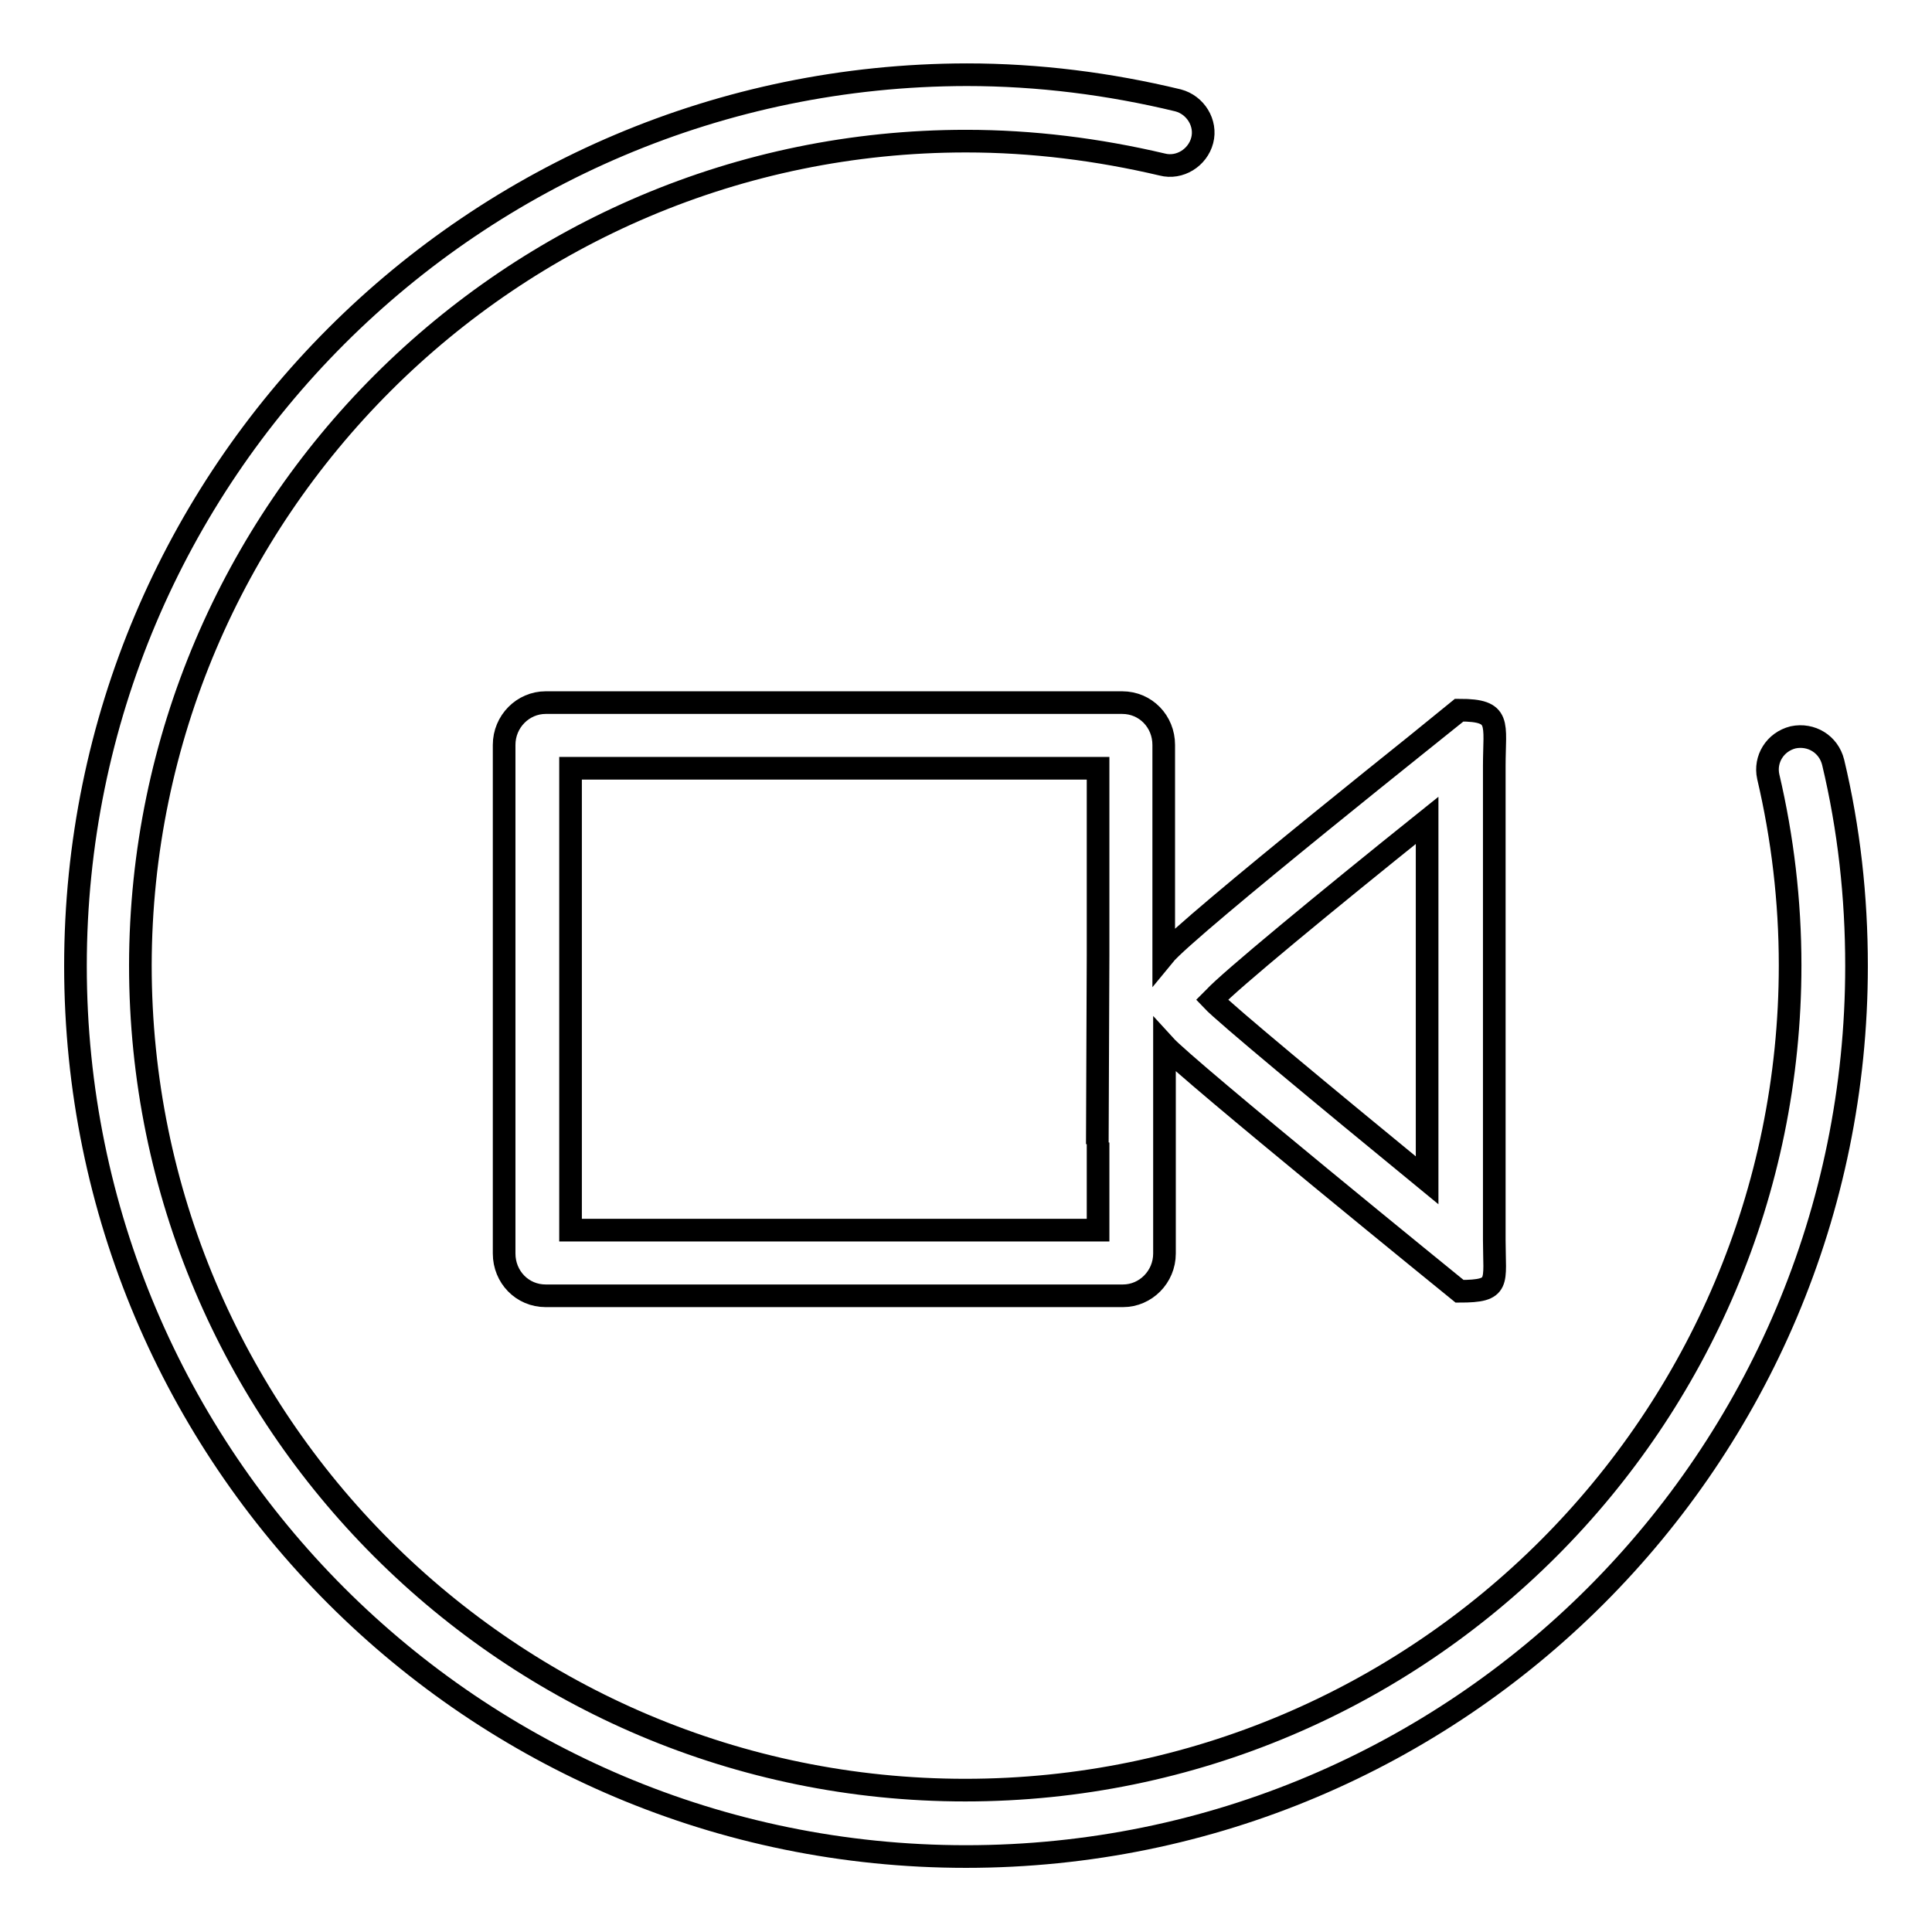 <?xml version="1.0" encoding="utf-8"?>
<!-- Svg Vector Icons : http://www.onlinewebfonts.com/icon -->
<!DOCTYPE svg PUBLIC "-//W3C//DTD SVG 1.1//EN" "http://www.w3.org/Graphics/SVG/1.1/DTD/svg11.dtd">
<svg version="1.1" xmlns="http://www.w3.org/2000/svg" xmlns:xlink="http://www.w3.org/1999/xlink" x="0px" y="0px" viewBox="0 0 256 256" enable-background="new 0 0 256 256" xml:space="preserve">
<g><g><path stroke-width="3" fill-opacity="0" stroke="#000000"  d="M242.9,101c-0.6-2.4-2.9-3.8-5.3-3.3c-2.4,0.6-3.8,2.9-3.3,5.2c1.9,8.1,2.9,16.5,2.9,25c0,60.3-48.9,109.3-109.3,109.3c-60.3,0-109.3-48.9-109.3-109.3C18.7,67.7,67.7,18.7,128,18.7c8.8,0,17.5,1.1,26,3.1c2.3,0.6,4.7-0.9,5.3-3.2c0.6-2.3-0.9-4.7-3.2-5.3c-9.1-2.2-18.5-3.4-28-3.4C62.8,10,10,62.8,10,128c0,65.2,52.8,118,118,118c65.2,0,118-52.8,118-118C246,118.8,245,109.8,242.9,101z"/><path stroke-width="3" fill-opacity="0" stroke="#000000"  d="M154.2,126.6V98.7c0-3.1-2.4-5.6-5.5-5.6H72.3c-3,0-5.5,2.5-5.5,5.6v67.4c0,3.1,2.4,5.6,5.5,5.6h76.5c3,0,5.5-2.5,5.5-5.6v-27.6c3,3.3,39.1,32.6,39.1,32.6c5.5,0,4.6-1.1,4.6-6.8v-62.8l0,0c0-5.7,1-7.4-4.6-7.4C193.3,94.2,157.3,122.8,154.2,126.6z M145.5,163L145.5,163H75.6v-61.2h69.9v24.8l-0.1,25l0.1-0.2L145.5,163L145.5,163z M160.9,132.2c1.9-2.1,14.6-12.6,28.2-23.5v47.7c-13.9-11.4-26.8-22.1-28.5-23.9L160.9,132.2z"/></g></g>
</svg>